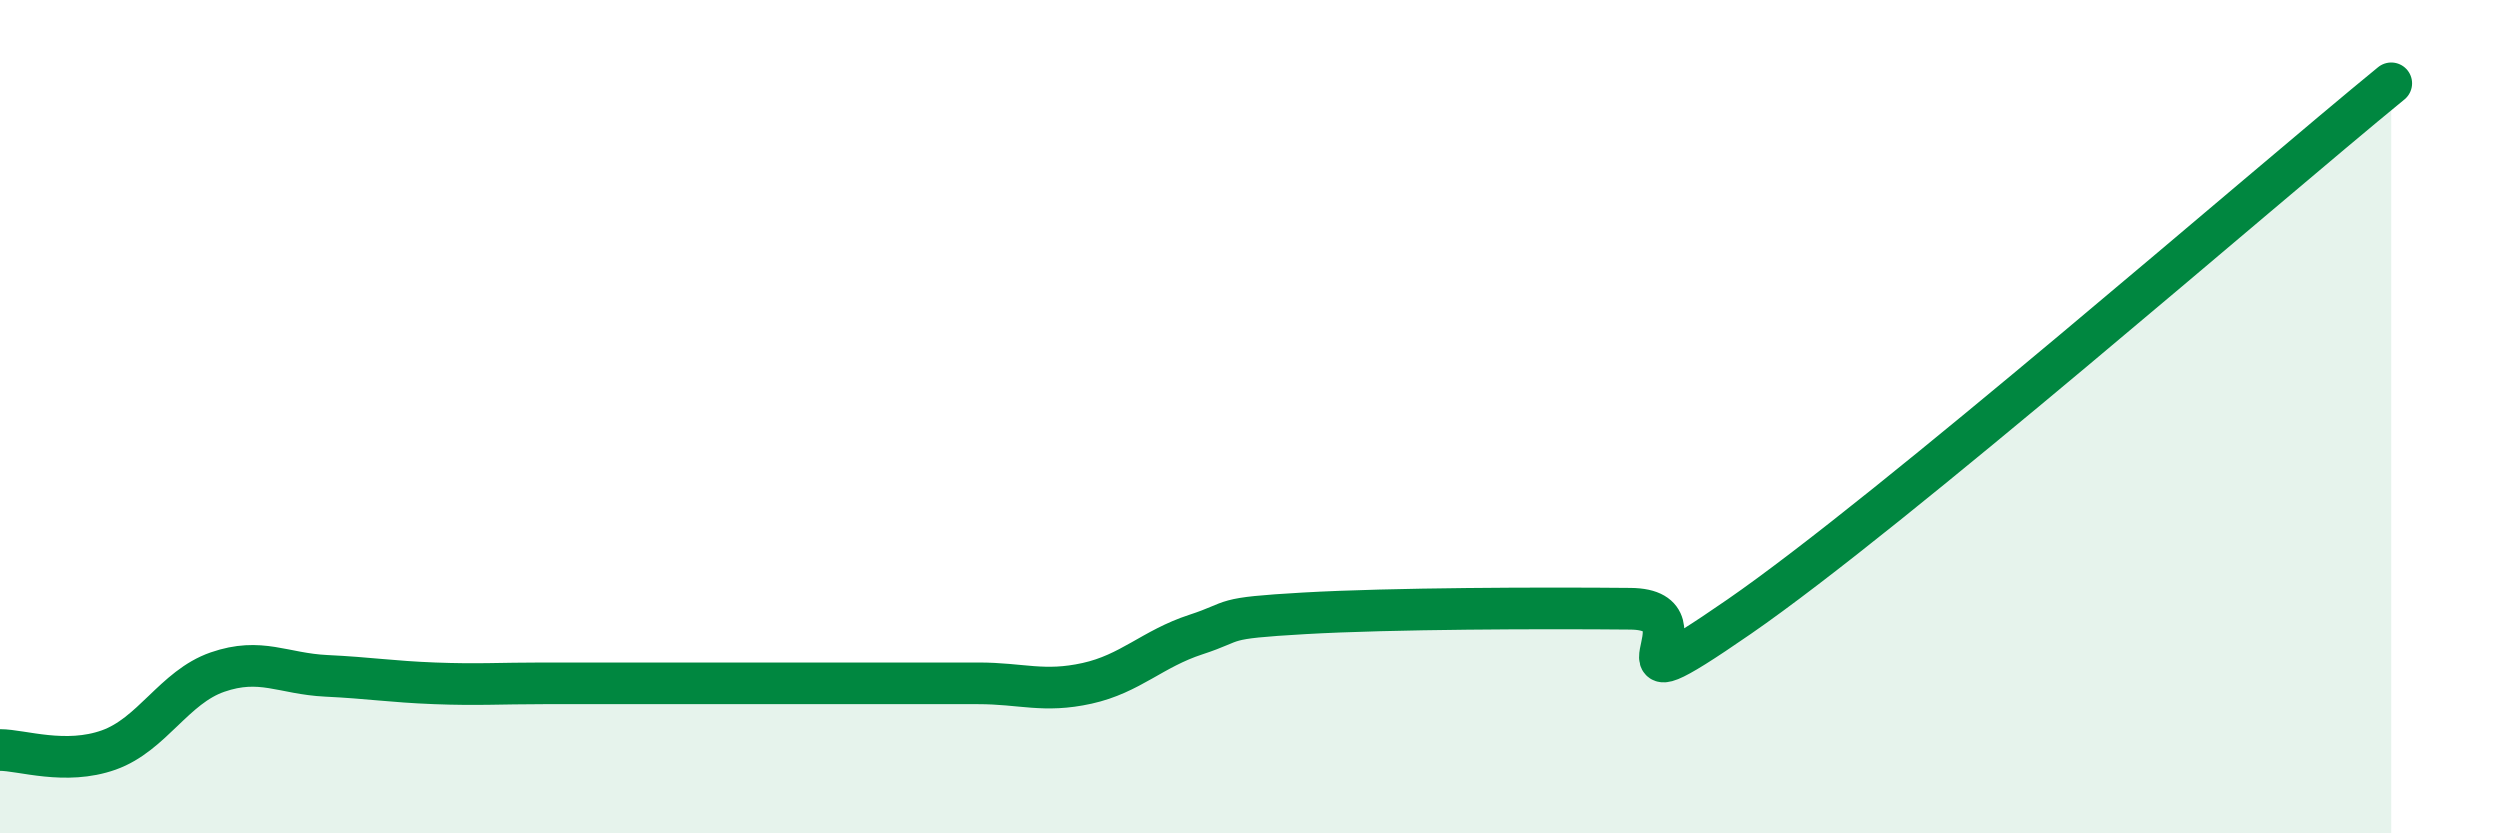 
    <svg width="60" height="20" viewBox="0 0 60 20" xmlns="http://www.w3.org/2000/svg">
      <path
        d="M 0,18 C 0.52,18 1.57,18.37 2.61,18 C 3.65,17.63 4.18,16.49 5.22,16.13 C 6.26,15.77 6.79,16.17 7.83,16.22 C 8.87,16.27 9.39,16.36 10.43,16.4 C 11.47,16.44 12,16.4 13.04,16.4 C 14.08,16.4 14.61,16.4 15.65,16.4 C 16.69,16.4 17.22,16.4 18.26,16.4 C 19.3,16.4 19.83,16.4 20.87,16.4 C 21.91,16.4 22.44,16.4 23.48,16.4 C 24.52,16.4 25.05,16.63 26.09,16.4 C 27.13,16.17 27.66,15.57 28.7,15.23 C 29.74,14.89 29.21,14.84 31.3,14.72 C 33.39,14.6 37.04,14.59 39.13,14.61 C 41.22,14.63 38.09,17.32 41.74,14.8 C 45.39,12.28 54.26,4.56 57.39,2L57.39 20L0 20Z"
        fill="#008740"
        opacity="0.1"
        stroke-linecap="round"
        stroke-linejoin="round"
      />
      <path
        d="M 0,18 C 0.52,18 1.57,18.37 2.61,18 C 3.65,17.63 4.18,16.49 5.22,16.13 C 6.26,15.77 6.79,16.17 7.83,16.22 C 8.87,16.27 9.39,16.36 10.43,16.4 C 11.47,16.44 12,16.4 13.04,16.4 C 14.08,16.4 14.61,16.4 15.65,16.4 C 16.69,16.4 17.22,16.4 18.26,16.4 C 19.3,16.4 19.83,16.4 20.87,16.4 C 21.91,16.4 22.44,16.4 23.48,16.4 C 24.52,16.4 25.05,16.63 26.09,16.4 C 27.13,16.17 27.66,15.57 28.7,15.23 C 29.74,14.89 29.21,14.84 31.3,14.72 C 33.39,14.6 37.04,14.59 39.13,14.61 C 41.22,14.63 38.09,17.32 41.74,14.8 C 45.39,12.28 54.26,4.56 57.39,2"
        stroke="#008740"
        stroke-width="1"
        fill="none"
        stroke-linecap="round"
        stroke-linejoin="round"
      />
    </svg>
  